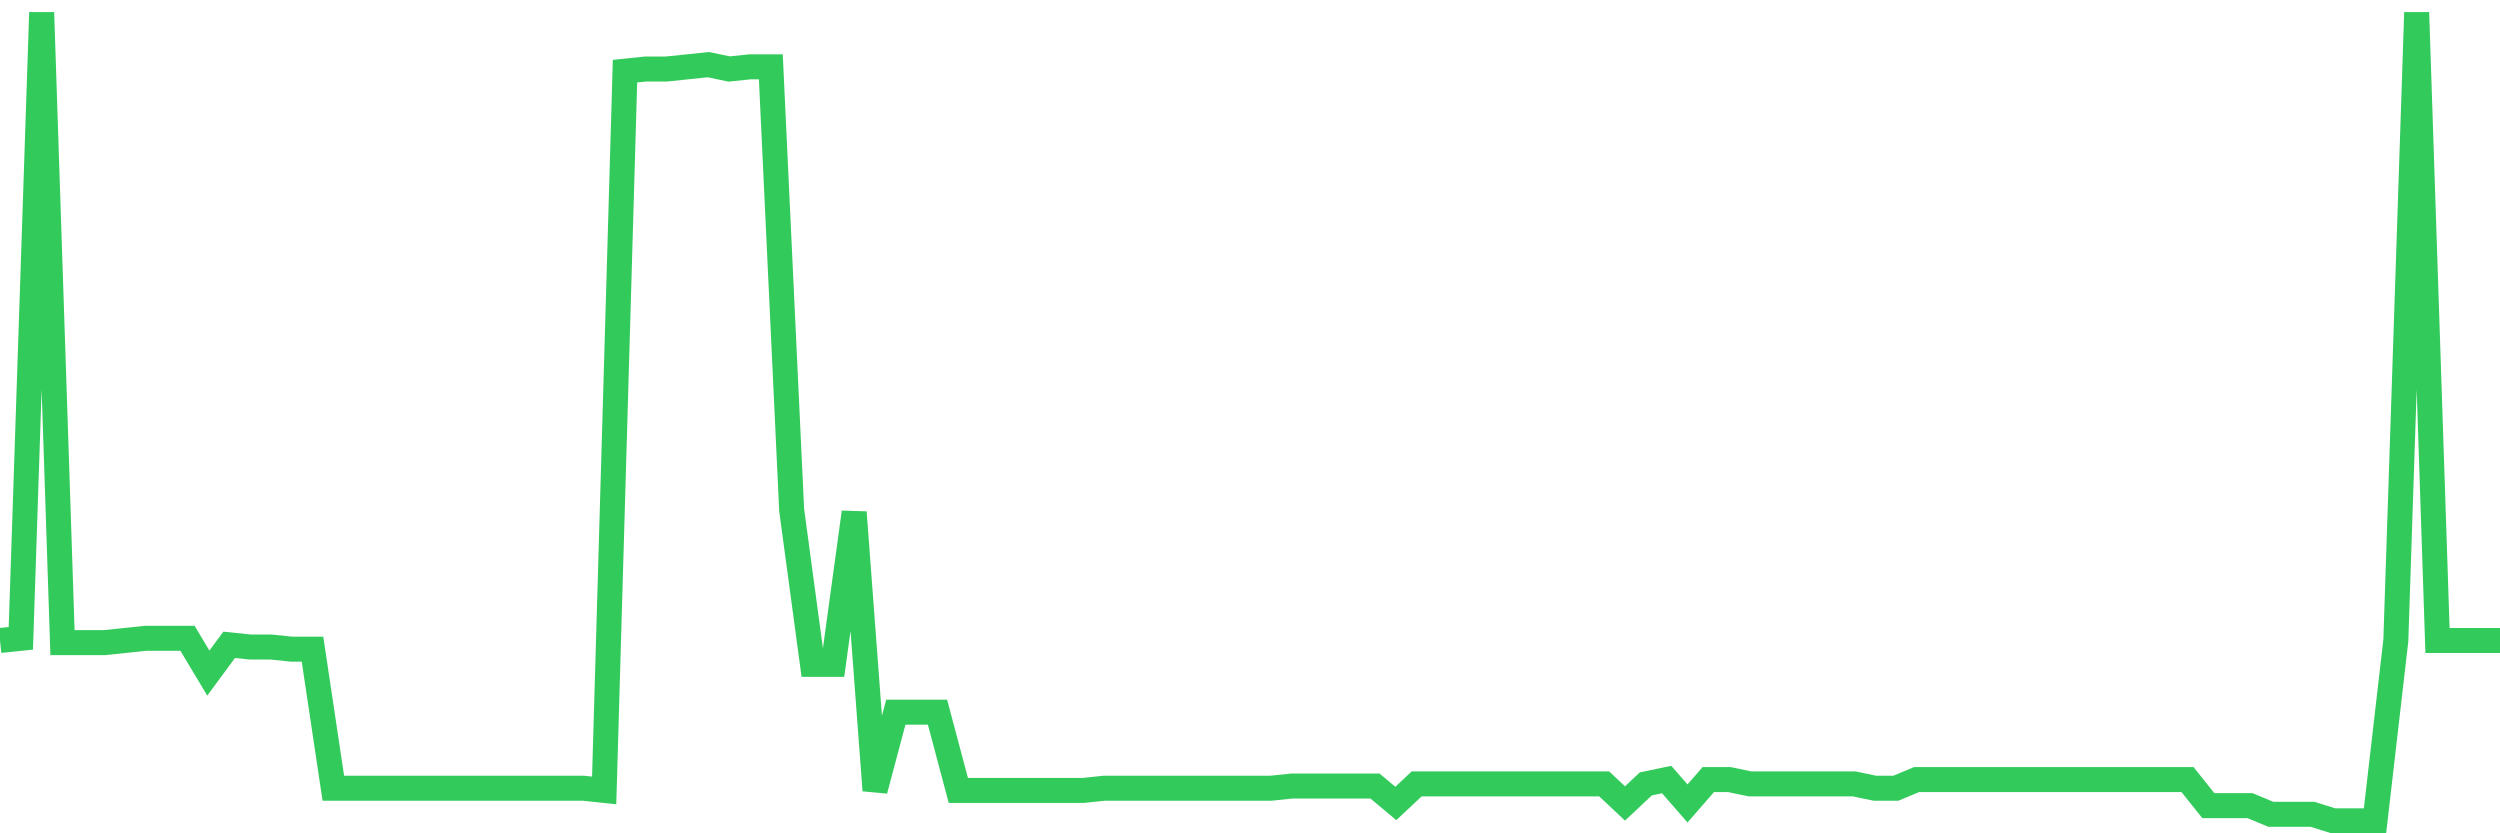 <svg
  xmlns="http://www.w3.org/2000/svg"
  xmlns:xlink="http://www.w3.org/1999/xlink"
  width="120"
  height="40"
  viewBox="0 0 120 40"
  preserveAspectRatio="none"
>
  <polyline
    points="0,30.743 1,30.639 2,0.6 3,30.847 4,30.847 5,30.847 6,30.743 7,30.639 8,30.639 9,30.639 10,32.308 11,30.952 12,31.056 13,31.056 14,31.16 15,31.16 16,37.835 17,37.835 18,37.835 19,37.835 20,37.835 21,37.835 22,37.835 23,37.835 24,37.835 25,37.835 26,37.835 27,37.835 28,37.835 29,37.94 30,3.416 31,3.312 32,3.312 33,3.208 34,3.103 35,3.312 36,3.208 37,3.208 38,24.485 39,31.89 40,31.89 41,24.589 42,37.94 43,34.185 44,34.185 45,34.185 46,37.94 47,37.94 48,37.94 49,37.94 50,37.94 51,37.94 52,37.94 53,37.835 54,37.835 55,37.835 56,37.835 57,37.835 58,37.835 59,37.835 60,37.835 61,37.835 62,37.731 63,37.731 64,37.731 65,37.731 66,37.731 67,38.566 68,37.627 69,37.627 70,37.627 71,37.627 72,37.627 73,37.627 74,37.627 75,37.627 76,37.627 77,37.627 78,38.566 79,37.627 80,37.418 81,38.566 82,37.418 83,37.418 84,37.627 85,37.627 86,37.627 87,37.627 88,37.627 89,37.627 90,37.835 91,37.835 92,37.418 93,37.418 94,37.418 95,37.418 96,37.418 97,37.418 98,37.418 99,37.418 100,37.418 101,37.418 102,37.418 103,37.418 104,37.418 105,37.418 106,38.67 107,38.67 108,38.67 109,39.087 110,39.087 111,39.087 112,39.4 113,39.4 114,39.4 115,30.743 116,0.6 117,30.743 118,30.743 119,30.743 120,30.743"
    fill="none"
    stroke="#32ca5b"
    stroke-width="1.2"
  >
  </polyline>
</svg>